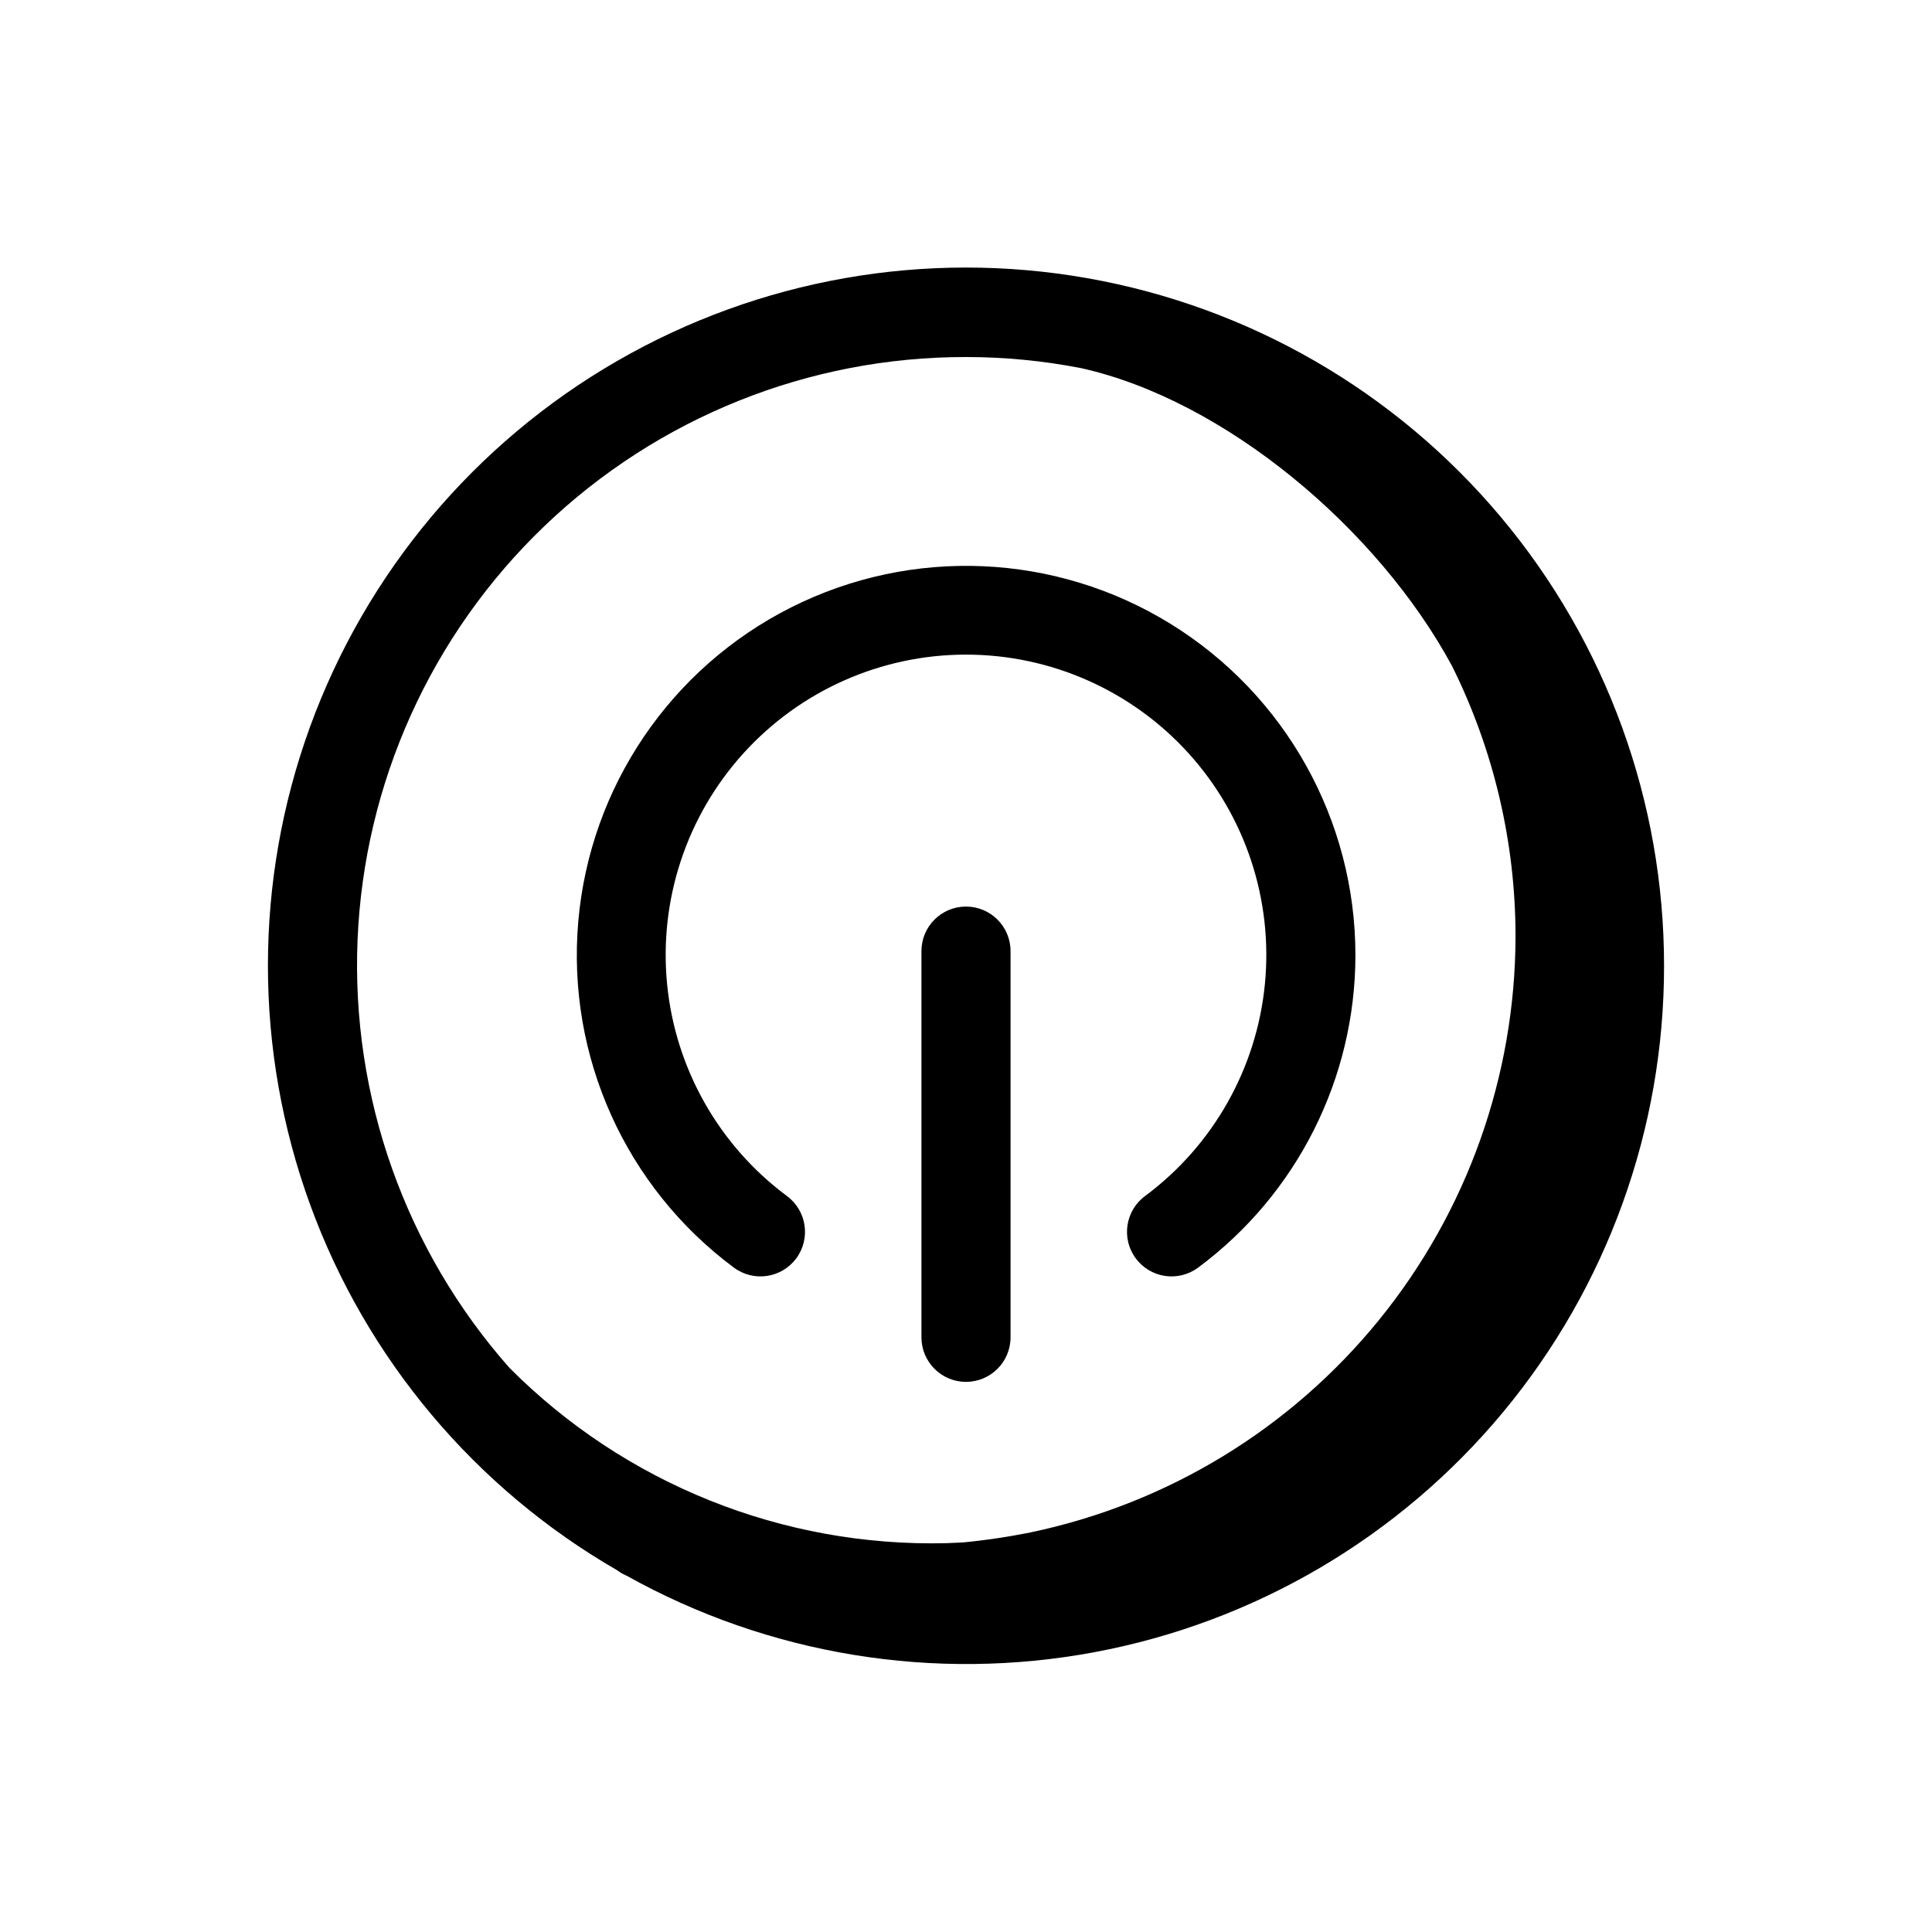 <?xml version="1.0" encoding="UTF-8"?>
<!-- Uploaded to: SVG Repo, www.svgrepo.com, Generator: SVG Repo Mixer Tools -->
<svg fill="#000000" width="800px" height="800px" version="1.1" viewBox="144 144 512 512" xmlns="http://www.w3.org/2000/svg">
 <path d="m503.2 397.16c-0.027 32.645-15.5 63.352-41.719 82.797-2.523 1.859-5.68 2.641-8.773 2.172-3.098-0.469-5.883-2.148-7.738-4.668-3.871-5.25-2.75-12.645 2.5-16.512 18.023-13.395 29.551-33.781 31.738-56.129 2.188-22.352-5.168-44.582-20.254-61.219-15.086-16.633-36.5-26.121-58.953-26.121-22.457 0-43.867 9.488-58.953 26.121-15.086 16.637-22.445 38.867-20.258 61.219 2.188 22.348 13.715 42.734 31.742 56.129 5.25 3.867 6.367 11.262 2.5 16.512-3.871 5.246-11.262 6.367-16.512 2.496-28.746-21.344-44.367-56.066-41.273-91.734 3.09-35.668 24.453-67.188 56.441-83.27 31.984-16.082 70.023-14.43 100.5 4.363 30.473 18.793 49.023 52.043 49.012 87.844zm-103.2-12.91c-6.523 0-11.809 5.289-11.809 11.809v102.34c0 6.523 5.285 11.809 11.809 11.809 6.519 0 11.805-5.285 11.805-11.809v-102.34c0-6.519-5.285-11.809-11.805-11.809zm184.99 15.742v0.004c0.023 43.164-15.055 84.98-42.629 118.2-27.57 33.211-65.895 55.734-108.33 63.652-42.434 7.922-86.301 0.746-124-20.285l-0.234-0.094c-0.797-0.359-1.551-0.809-2.25-1.336-37.68-21.742-66.496-56.062-81.379-96.938-14.883-40.879-14.887-85.691-0.012-126.57 14.879-40.875 43.688-75.203 81.363-96.949 37.676-21.746 81.809-29.52 124.65-21.953s81.641 29.984 109.59 63.32c27.945 33.336 43.254 75.453 43.23 118.96zm-39.359-7.871c-0.008-24.855-5.769-49.375-16.832-71.633-19.68-36.391-60.102-70.398-98.25-78.918-10.066-1.965-20.297-2.953-30.551-2.953-41.625-0.055-81.652 15.996-111.71 44.793-30.055 28.793-47.805 68.098-49.531 109.69-1.727 41.586 12.703 82.227 40.266 113.41 30.602 30.738 72.496 47.531 115.86 46.445 1.574-0.109 3.234-0.094 4.824-0.242 0.789-0.062 1.512-0.172 2.266-0.242 4.676-0.523 9.293-1.23 13.848-2.117 0.48-0.109 0.969-0.172 1.449-0.285v-0.004c36.258-7.625 68.793-27.48 92.16-56.23 23.367-28.754 36.148-64.664 36.203-101.71z"/>
</svg>